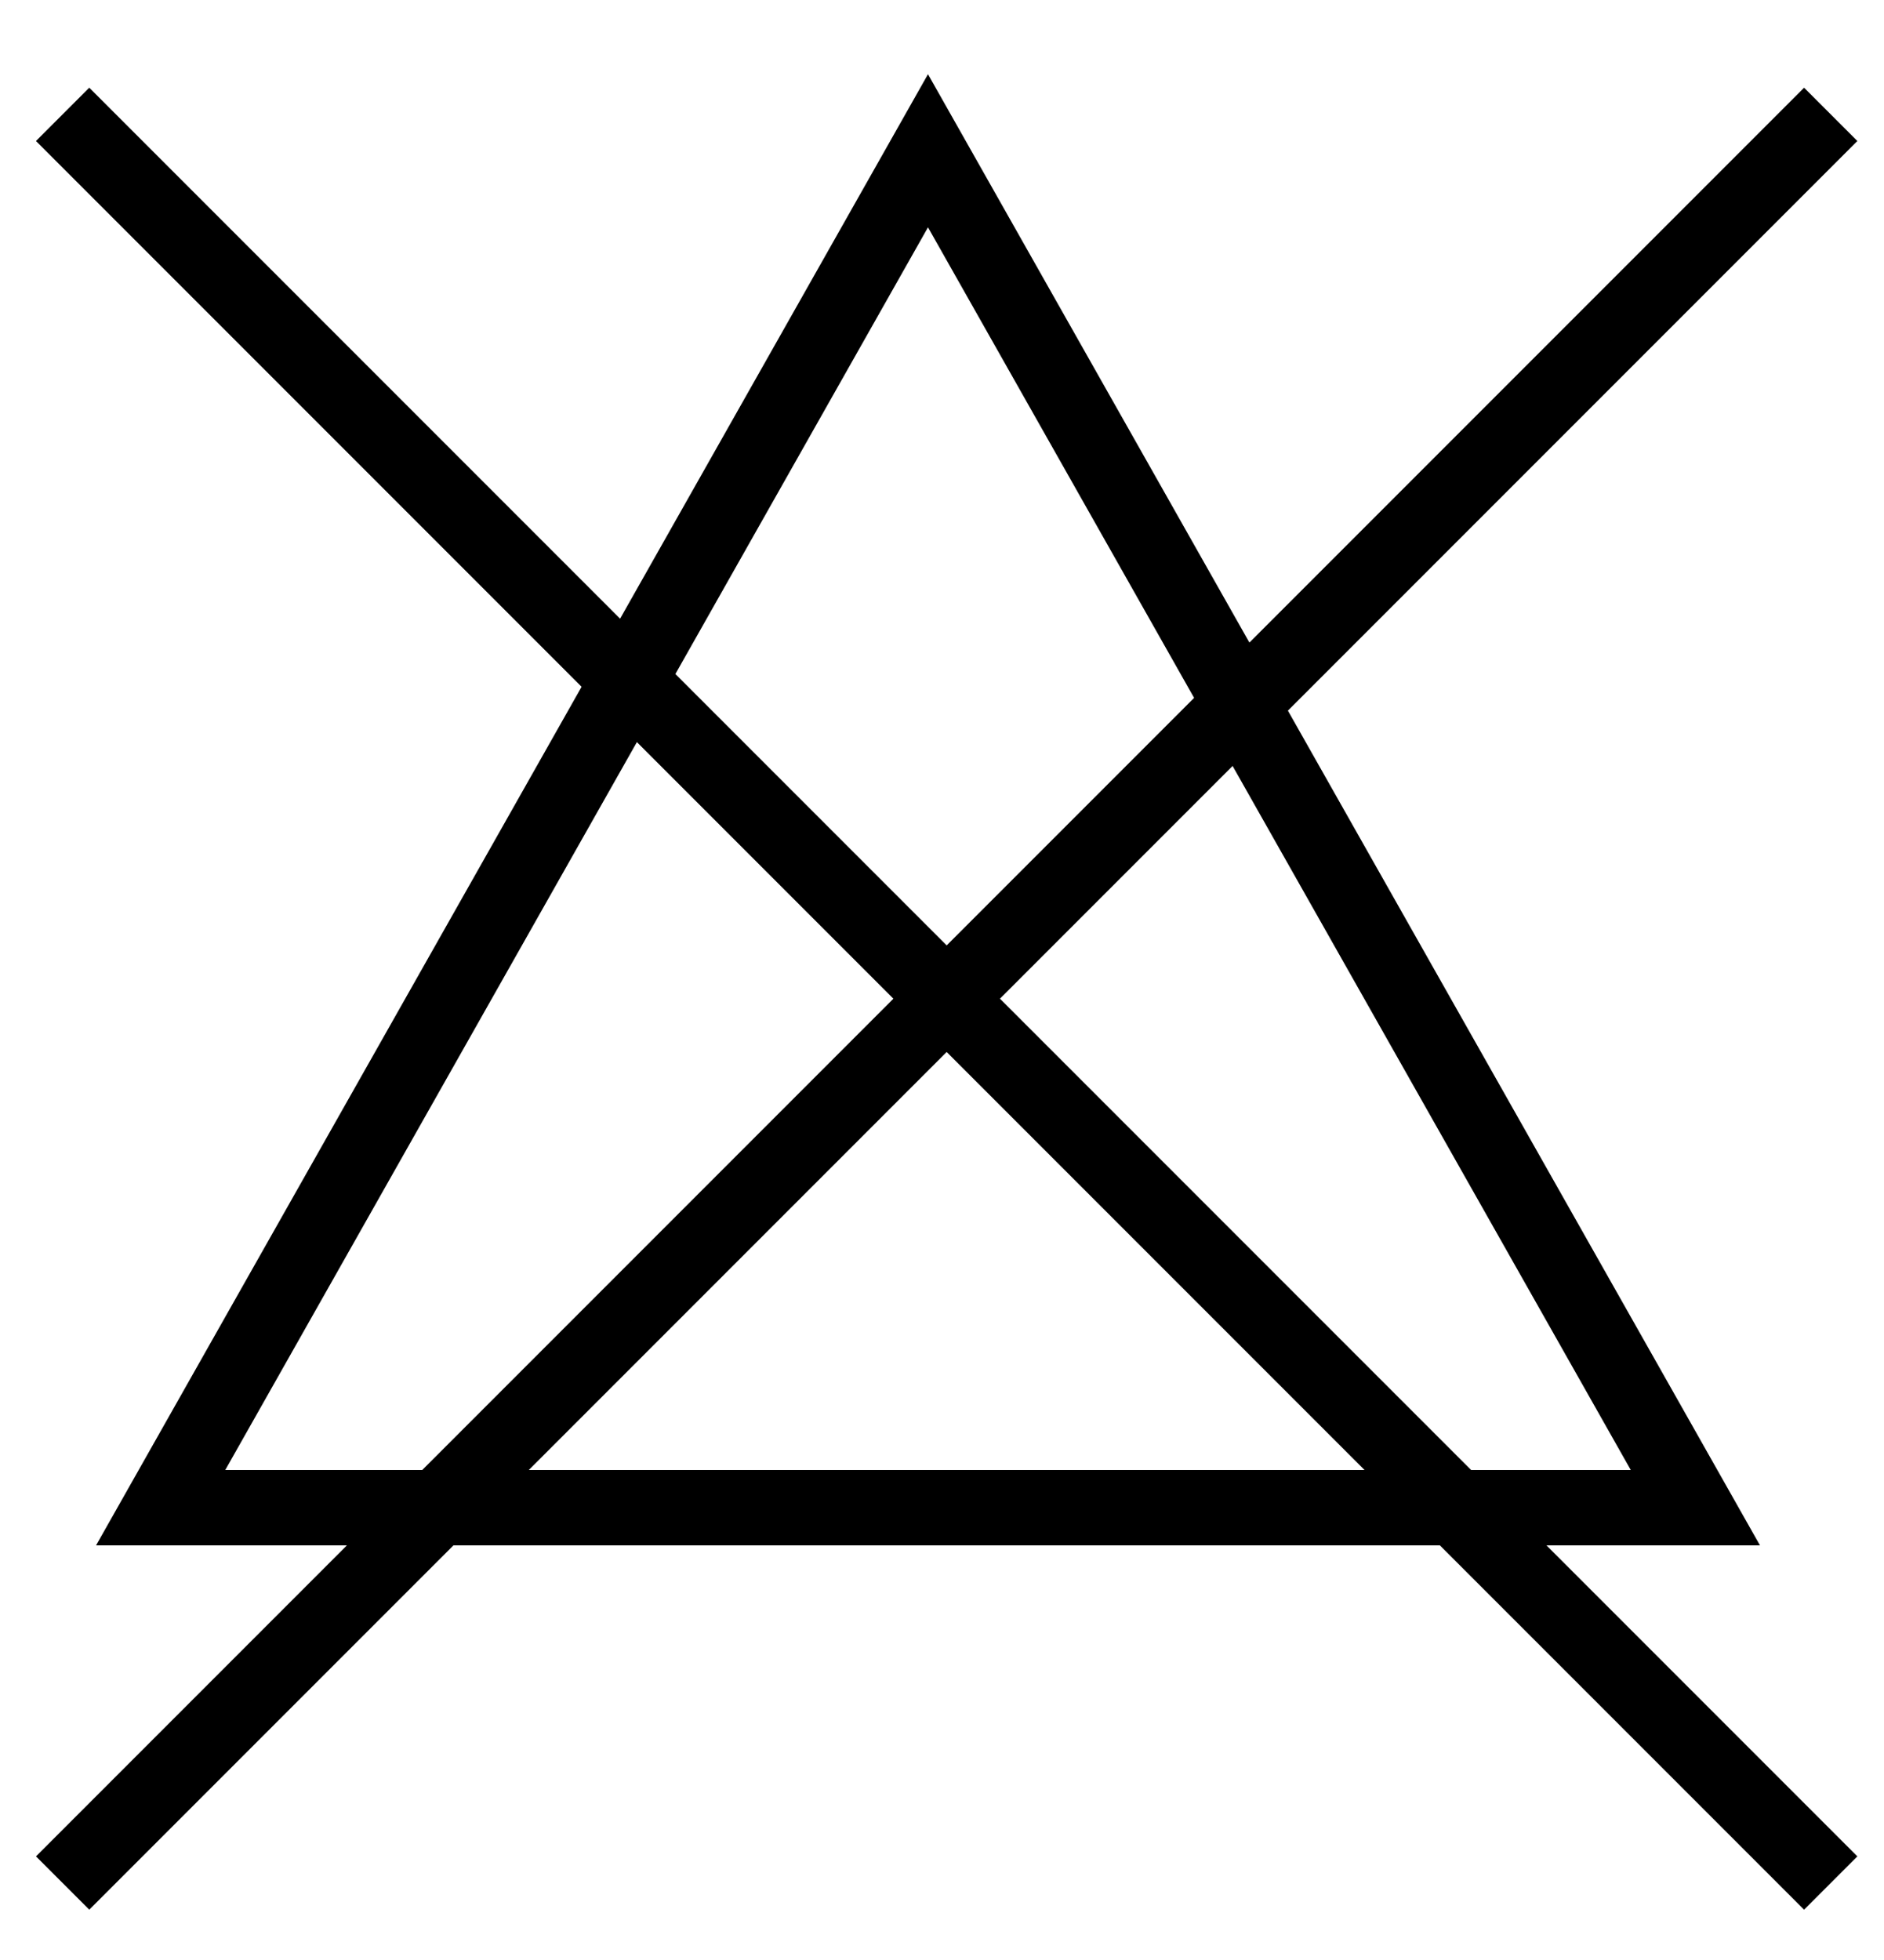 <?xml version="1.0" encoding="UTF-8"?>
<svg width="25px" height="26px" viewBox="0 0 25 26" version="1.1" xmlns="http://www.w3.org/2000/svg" xmlns:xlink="http://www.w3.org/1999/xlink">
    <title>no-candeggina</title>
    <g id="-🖥️--Desktop" stroke="none" stroke-width="1" fill="none" fill-rule="evenodd">
        <g id="Single-product" transform="translate(-1030, -2072)" stroke="#000000">
            <g id="no-candeggina" transform="translate(1030.831, 2073.517)">
                <polygon id="candeggina" points="1.301 18.483 21.666 18.483 11.483 0.483"></polygon>
                <line x1="23.462" y1="0" x2="0" y2="23.462" id="Path-31"></line>
                <line x1="23.462" y1="23.462" x2="7.27595761e-12" y2="1.8189894e-12" id="Path-31"></line>
            </g>
        </g>
    </g>
</svg>